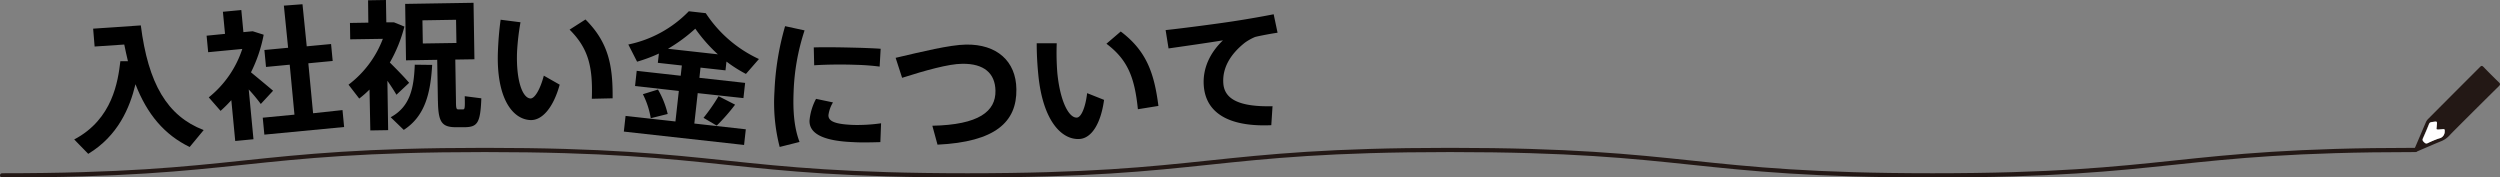 <svg xmlns="http://www.w3.org/2000/svg" viewBox="0 0 590.5 41.92"><rect x="0" y="0" width="590.5" height="41.92" fill="#808080" stroke="none"/><defs><style>.cls-1{fill:#231815;}.cls-2{fill:#fff;}.cls-3{fill:none;stroke:#231815;stroke-linecap:round;}</style></defs><title>アセット 4</title><g id="レイヤー_2" data-name="レイヤー 2"><g id="テキスト"><path class="cls-1" d="M570.28,35.32a3.08,3.08,0,0,1,.12-.39c.87-2,1.73-4.07,2.61-6.09a2.46,2.46,0,0,1,.52-.75q6.12-6.15,12.25-12.27c.31-.32.51-.33.83,0q1.8,1.86,3.66,3.66c.34.33.28.53,0,.83Q585.12,25.4,580,30.52c-.48.48-1,1-1.43,1.47a5.45,5.45,0,0,1-2,1.38c-1.87.75-3.71,1.58-5.56,2.36C570.56,35.94,570.29,35.81,570.28,35.32Zm5.82-4.73c-.63,0-.66,0-.6-.64a.77.77,0,0,1,0-.15c.1-1.25.17-1.14-1-1-.36,0-.65.1-.81.49-.46,1.14-.94,2.28-1.44,3.4-.19.41,0,.63.26.88s.46.42.85.24a24.08,24.08,0,0,1,2.68-1.12A1.63,1.63,0,0,0,577.4,31s0-.07,0-.1c.05-.27-.06-.4-.34-.37Z"/><path class="cls-2" d="M576.1,30.59l1-.09c.28,0,.39.1.34.37,0,0,0,.07,0,.1a1.63,1.63,0,0,1-1.34,1.73,24.08,24.08,0,0,0-2.68,1.12c-.39.18-.6,0-.85-.24s-.45-.47-.26-.88c.5-1.12,1-2.26,1.44-3.4.16-.39.45-.45.81-.49,1.17-.15,1.1-.26,1,1a.77.77,0,0,0,0,.15C575.44,30.59,575.47,30.62,576.1,30.59Z"/><path class="cls-3" d="M570.5,35.42c-57,0-57,6-114,6s-57-6-114-6-57,6-114,6-57-6-114-6-57,6-114,6"/><path d="M48.11,30.72l-3.31,4C38.85,31.84,34.75,27,32,19.89c-1.34,5.58-4.13,12.2-11.16,16.45l-3.31-3.4c9.12-4.8,10.34-13.8,10.9-18.48h1.79c-.28-1.28-.63-2.62-.87-3.94l-7,.47L22,6.77,33.26,6C35,19.72,39.47,27.42,48.11,30.72Z"/><path d="M61.6,24.56a39.67,39.67,0,0,0-2.85-3.43l1.12,11.76-4.31.41-.92-9.64a33.7,33.7,0,0,1-2.54,2.53L49.31,23a24.33,24.33,0,0,0,7.92-11.44l-8.06.77-.37-3.9L53.15,8l-.5-5.22L57,2.37l.49,5.22,2.2-.21,2.59.82a33.71,33.71,0,0,1-3,8.88c1.9,1.57,3.93,3.25,5.22,4.35ZM80.9,26l.38,4-18.84,1.8-.38-4,7.49-.72-1.12-11.8-5.6.53-.38-4,5.6-.53-1-9.95L71.45,1l1,9.94,5.75-.54.38,4-5.75.55,1.12,11.8Z"/><path d="M87.28,21.15a24.37,24.37,0,0,1-2.43,2.13L82.32,20A24.35,24.35,0,0,0,90.43,9.17l-7.71.12-.06-3.87L87,5.35,86.94.07,91.16,0l.09,5.28,1.82,0,2.45,1a34,34,0,0,1-3.44,8.49c1.74,1.72,3.48,3.52,4.56,4.79l-3,2.82c-.55-.94-1.29-2.1-2.14-3.3l.18,11.66-4.21.07Zm5,6.54c4.63-2.51,5.48-6.93,5.69-12.41l4.11.05c-.39,6.66-1.67,12.11-6.71,15.35Zm11.15-3.83-.16-9.73-7.37.12L95.7.92,111.85.66,112.06,14l-4.52.07.16,9.77c0,1.75.1,2,.56,2l1.06,0c.46,0,.53-.2.45-3.12l3.92.5c-.21,6-1,6.78-4,6.83l-1.75,0C104.38,30.08,103.52,29,103.44,23.86Zm4.38-13.71-.09-5.48-7.94.13.09,5.47Z"/><path d="M117.61,12.09c.09-2.24.26-4.71.64-7.43l4.69.6a57.61,57.61,0,0,0-.81,6.93c-.27,6.94,1.32,11,3.18,11.07,1,0,2.29-2.15,3.14-5.39L132.2,20c-1.55,5.57-4.21,8.46-6.9,8.36C121,28.19,117.18,23.1,117.61,12.09ZM134.54,7l3.75-2.4c5.41,5.39,6.49,10.83,6.41,18.62l-4.91.11C140.05,15.78,139,11.45,134.54,7Z"/><path d="M164,29.18l12.16,1.36-.41,3.7-28.4-3.16.41-3.7,11.78,1.31.8-7.21L150,20.32l.39-3.59,10.39,1.16.27-2.42-5.67-.63.25-2.19a35.92,35.92,0,0,1-5.15,1.92l-2.07-4.06a27.69,27.69,0,0,0,14.29-7.85l4,.45a30.07,30.07,0,0,0,12.56,10.83l-3.07,3.52a31.84,31.84,0,0,1-4.6-2.92l-.23,2.08-5.9-.65-.26,2.41,10.8,1.2-.4,3.59L164.8,22Zm-6.29-2.26-4,1a19.52,19.52,0,0,0-1.86-5.67l3.56-1.1A21,21,0,0,1,157.71,26.92Zm11.85-14.09a36.66,36.66,0,0,1-5.33-6.06,38.21,38.21,0,0,1-6.45,4.75Zm-3.39,15a42.86,42.86,0,0,0,3.55-5.11l3.91,2a44.9,44.9,0,0,1-4.34,4.95Z"/><path d="M182.93,21.59a64.49,64.49,0,0,1,2.51-15.41l4.6,1a51.64,51.64,0,0,0-2.59,14.58c-.18,4.48.12,8.37,1.4,11.77l-4.69,1.18A41.72,41.72,0,0,1,182.93,21.59Zm8.28,6.87a13.41,13.41,0,0,1,1.54-5.11l4,.84a7.67,7.67,0,0,0-1.07,3c-.06,1.56,1.85,2.16,5.88,2.32a39.41,39.41,0,0,0,6.55-.39l-.17,4.45c-2.17.06-4.53.12-6.43,0C195.51,33.34,191.08,32,191.21,28.46Zm1-17.26c3.23-.1,7.45,0,11.21.1,2.43.09,3.57.14,4.59.22l-.24,4.21a53.4,53.4,0,0,0-5.65-.42c-3.23-.12-6.84-.08-9.81.11Z"/><path d="M240.07,21.08c.13,7.75-5,12.44-18.63,13.09l-1.22-4.47c11-.22,15-3.4,14.91-8.27-.07-4.1-2.69-6.45-7.86-6.36-3.15,0-8.79,1.59-14.19,3.31l-1.53-4.72c6.14-1.43,12.76-3.07,16.63-3.13C235.4,10.41,240,14.4,240.07,21.08Z"/><path d="M245.25,17.67c-.22-2.23-.38-4.7-.38-7.45l4.73,0a60.19,60.19,0,0,0,.14,7c.68,6.92,2.81,10.73,4.66,10.55,1-.1,2-2.45,2.38-5.77l4,1.59c-.78,5.73-3,9-5.7,9.23C250.85,33.16,246.32,28.64,245.25,17.67Zm16.09-7.34,3.38-2.89c6.1,4.6,7.91,9.85,8.9,17.58l-4.85.78C268,18.27,266.37,14.12,261.34,10.33Z"/><path d="M284.33,20.21c-.28-3.94,1.36-7.64,4.53-10.68-3.27.54-9,1.36-12.85,1.91l-.69-4.33c4.46-.48,13.18-1.63,16.6-2.18,2.87-.44,6.44-1.07,8.92-1.56l.92,4.36c-1.62.23-4.18.72-5.3,1a12.62,12.62,0,0,0-2.38,1.32c-3.57,2.81-5.39,6.1-5.13,9.66s3.48,5.58,11.62,5.38l-.29,4.48C290.56,30,284.81,26.89,284.33,20.21Z"/></g></g></svg>